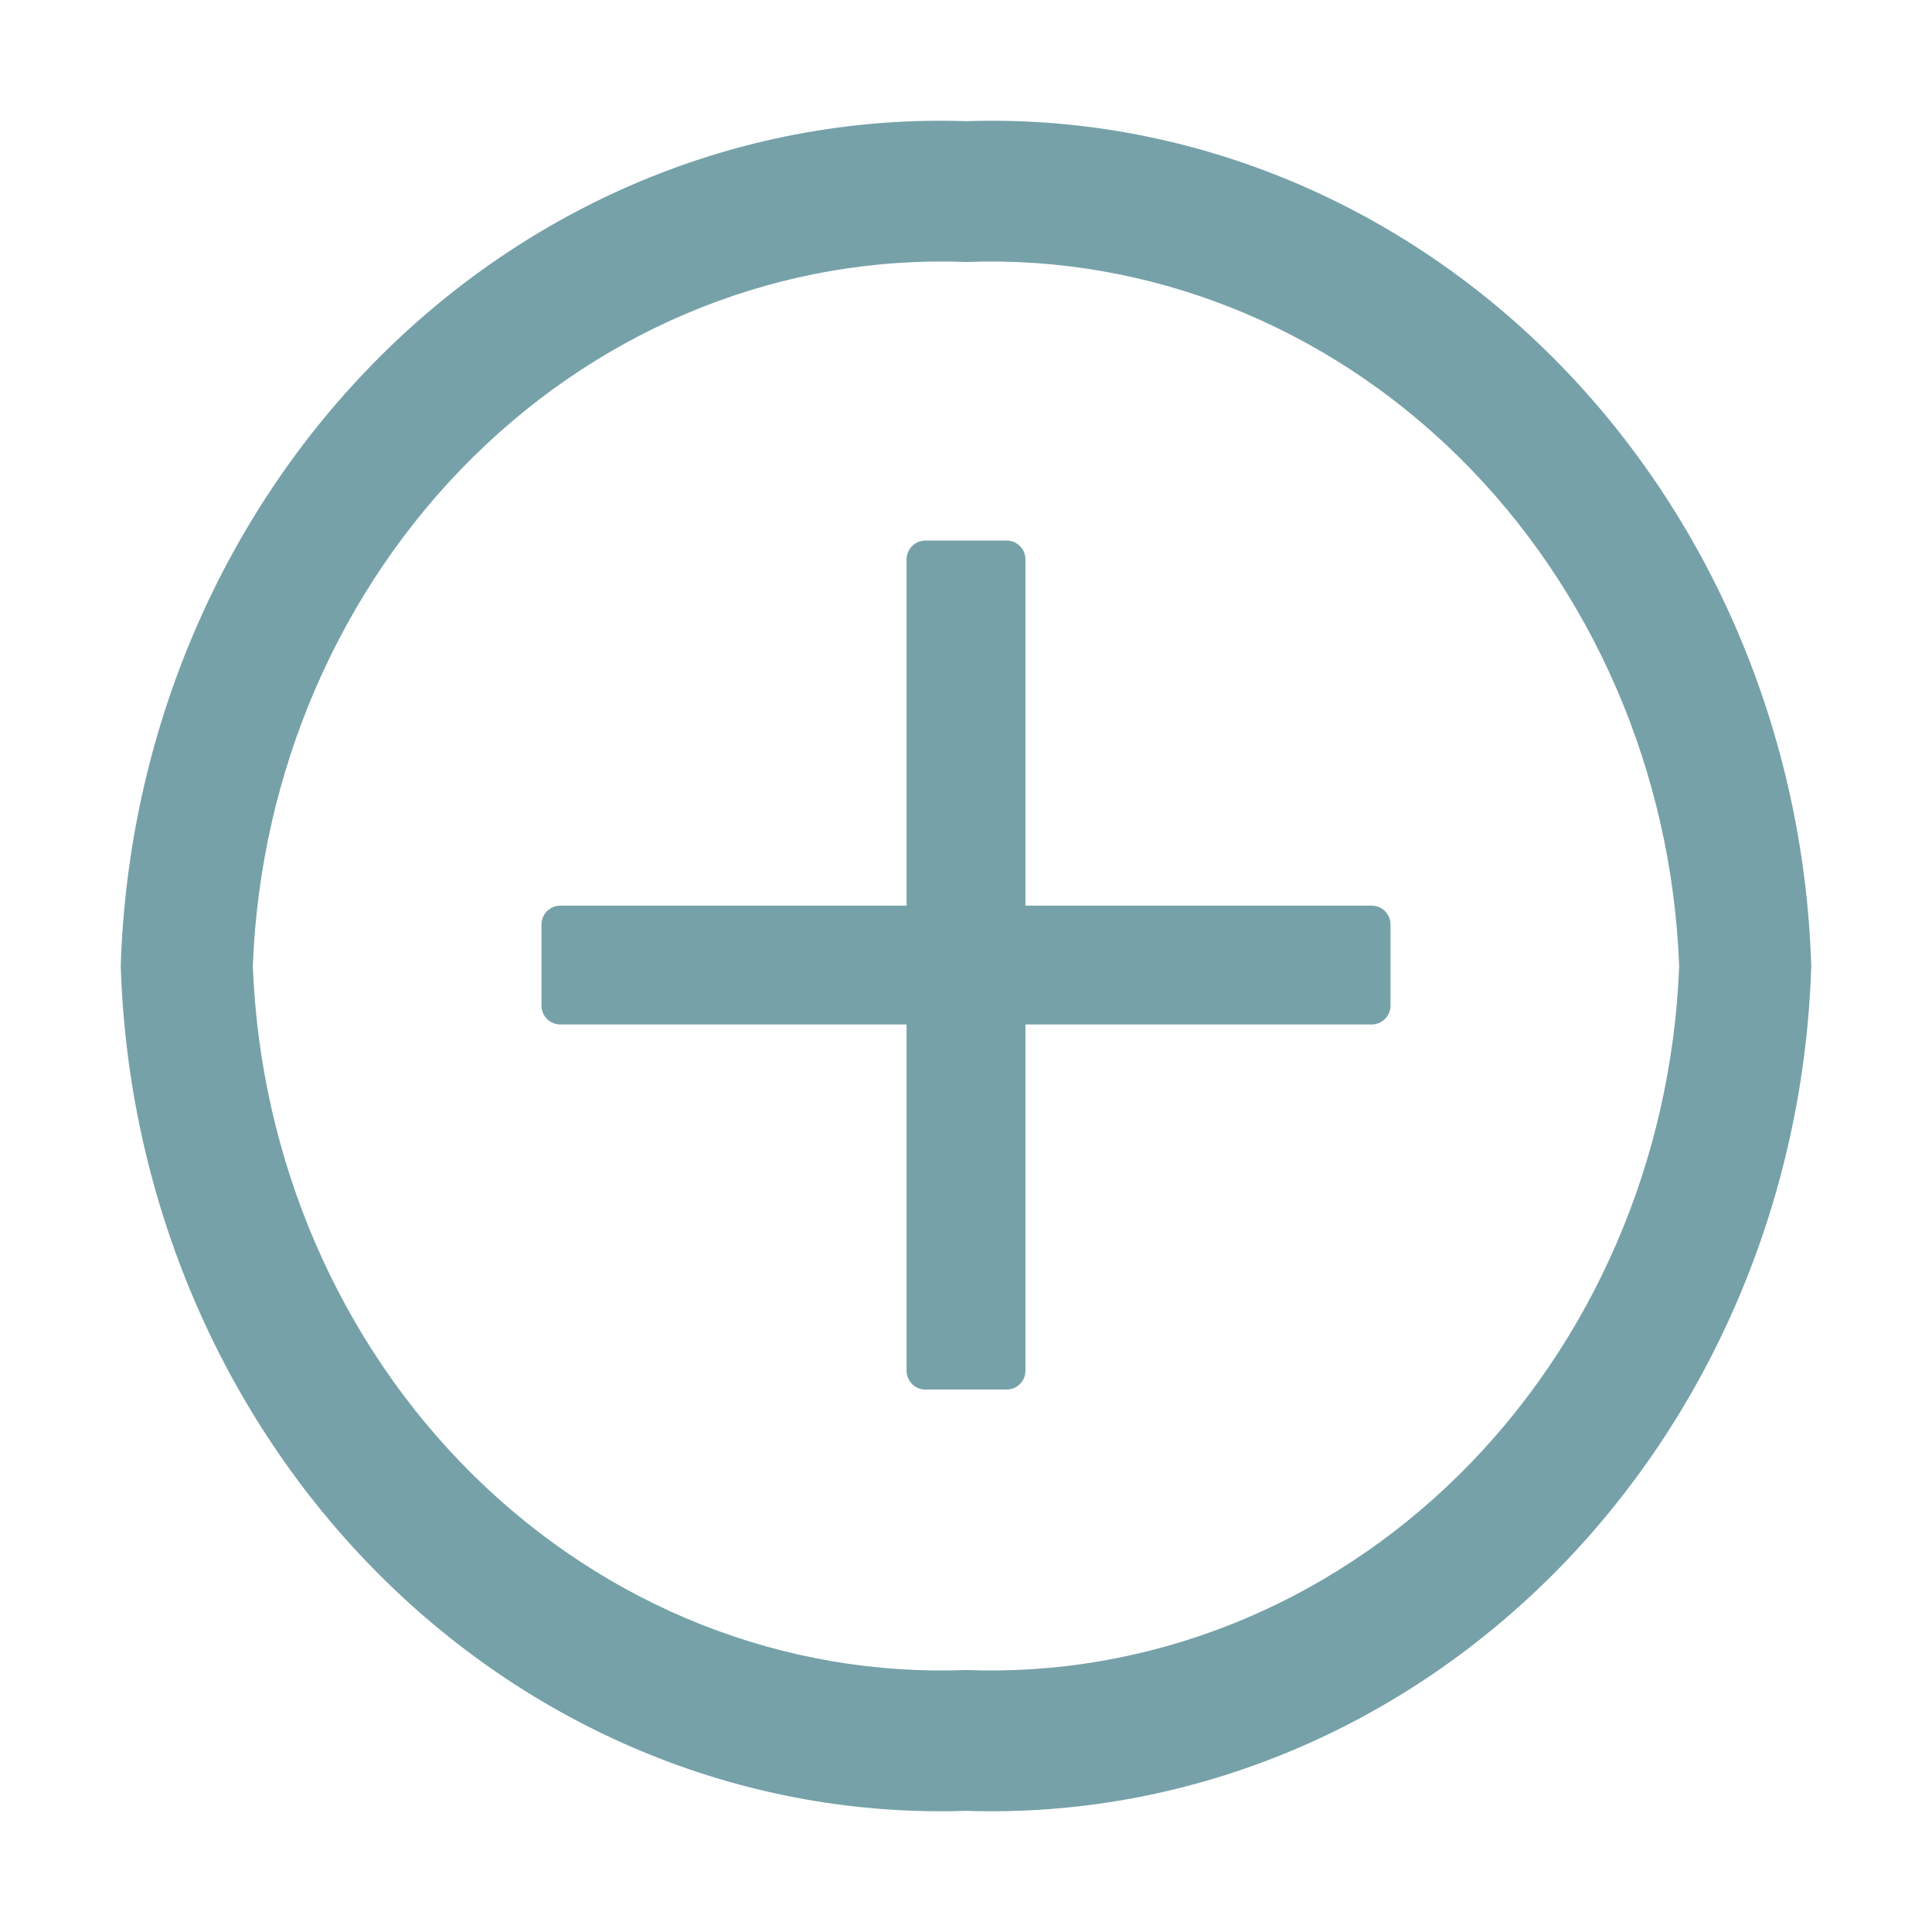 <?xml version="1.0" encoding="UTF-8"?> <svg xmlns="http://www.w3.org/2000/svg" width="1024" height="1024" viewBox="0 0 1024 1024" fill="none"><path d="M287 490C287 484.477 291.477 480 297 480H727C732.523 480 737 484.477 737 490V533C737 538.523 732.523 543 727 543H297C291.477 543 287 538.523 287 533V490Z" fill="#76A1A9"></path><path d="M533.5 286.5C539.023 286.5 543.5 290.977 543.5 296.5L543.5 726.5C543.5 732.023 539.023 736.5 533.5 736.5L490.5 736.5C484.977 736.5 480.5 732.023 480.5 726.5L480.5 296.5C480.5 290.977 484.977 286.5 490.5 286.5L533.5 286.5Z" fill="#76A1A9"></path><path d="M512 64.23C396.92 60.367 285.106 105.35 201.11 189.304C117.113 273.257 67.801 389.317 64 512C67.801 634.683 117.113 750.743 201.11 834.696C285.106 918.65 396.92 963.634 512 959.77C627.08 963.634 738.894 918.65 822.89 834.696C906.887 750.743 956.199 634.683 960 512C956.199 389.317 906.887 273.257 822.89 189.304C738.894 105.35 627.08 60.367 512 64.23ZM512 885.142C415.522 888.858 321.589 851.687 250.751 781.759C179.913 711.831 137.935 614.839 134 512C137.935 409.161 179.913 312.169 250.751 242.241C321.589 172.313 415.522 135.142 512 138.858C608.478 135.142 702.411 172.313 773.249 242.241C844.087 312.169 886.065 409.161 890 512C886.065 614.839 844.087 711.831 773.249 781.759C702.411 851.687 608.478 888.858 512 885.142Z" fill="#76A1A9"></path></svg> 
